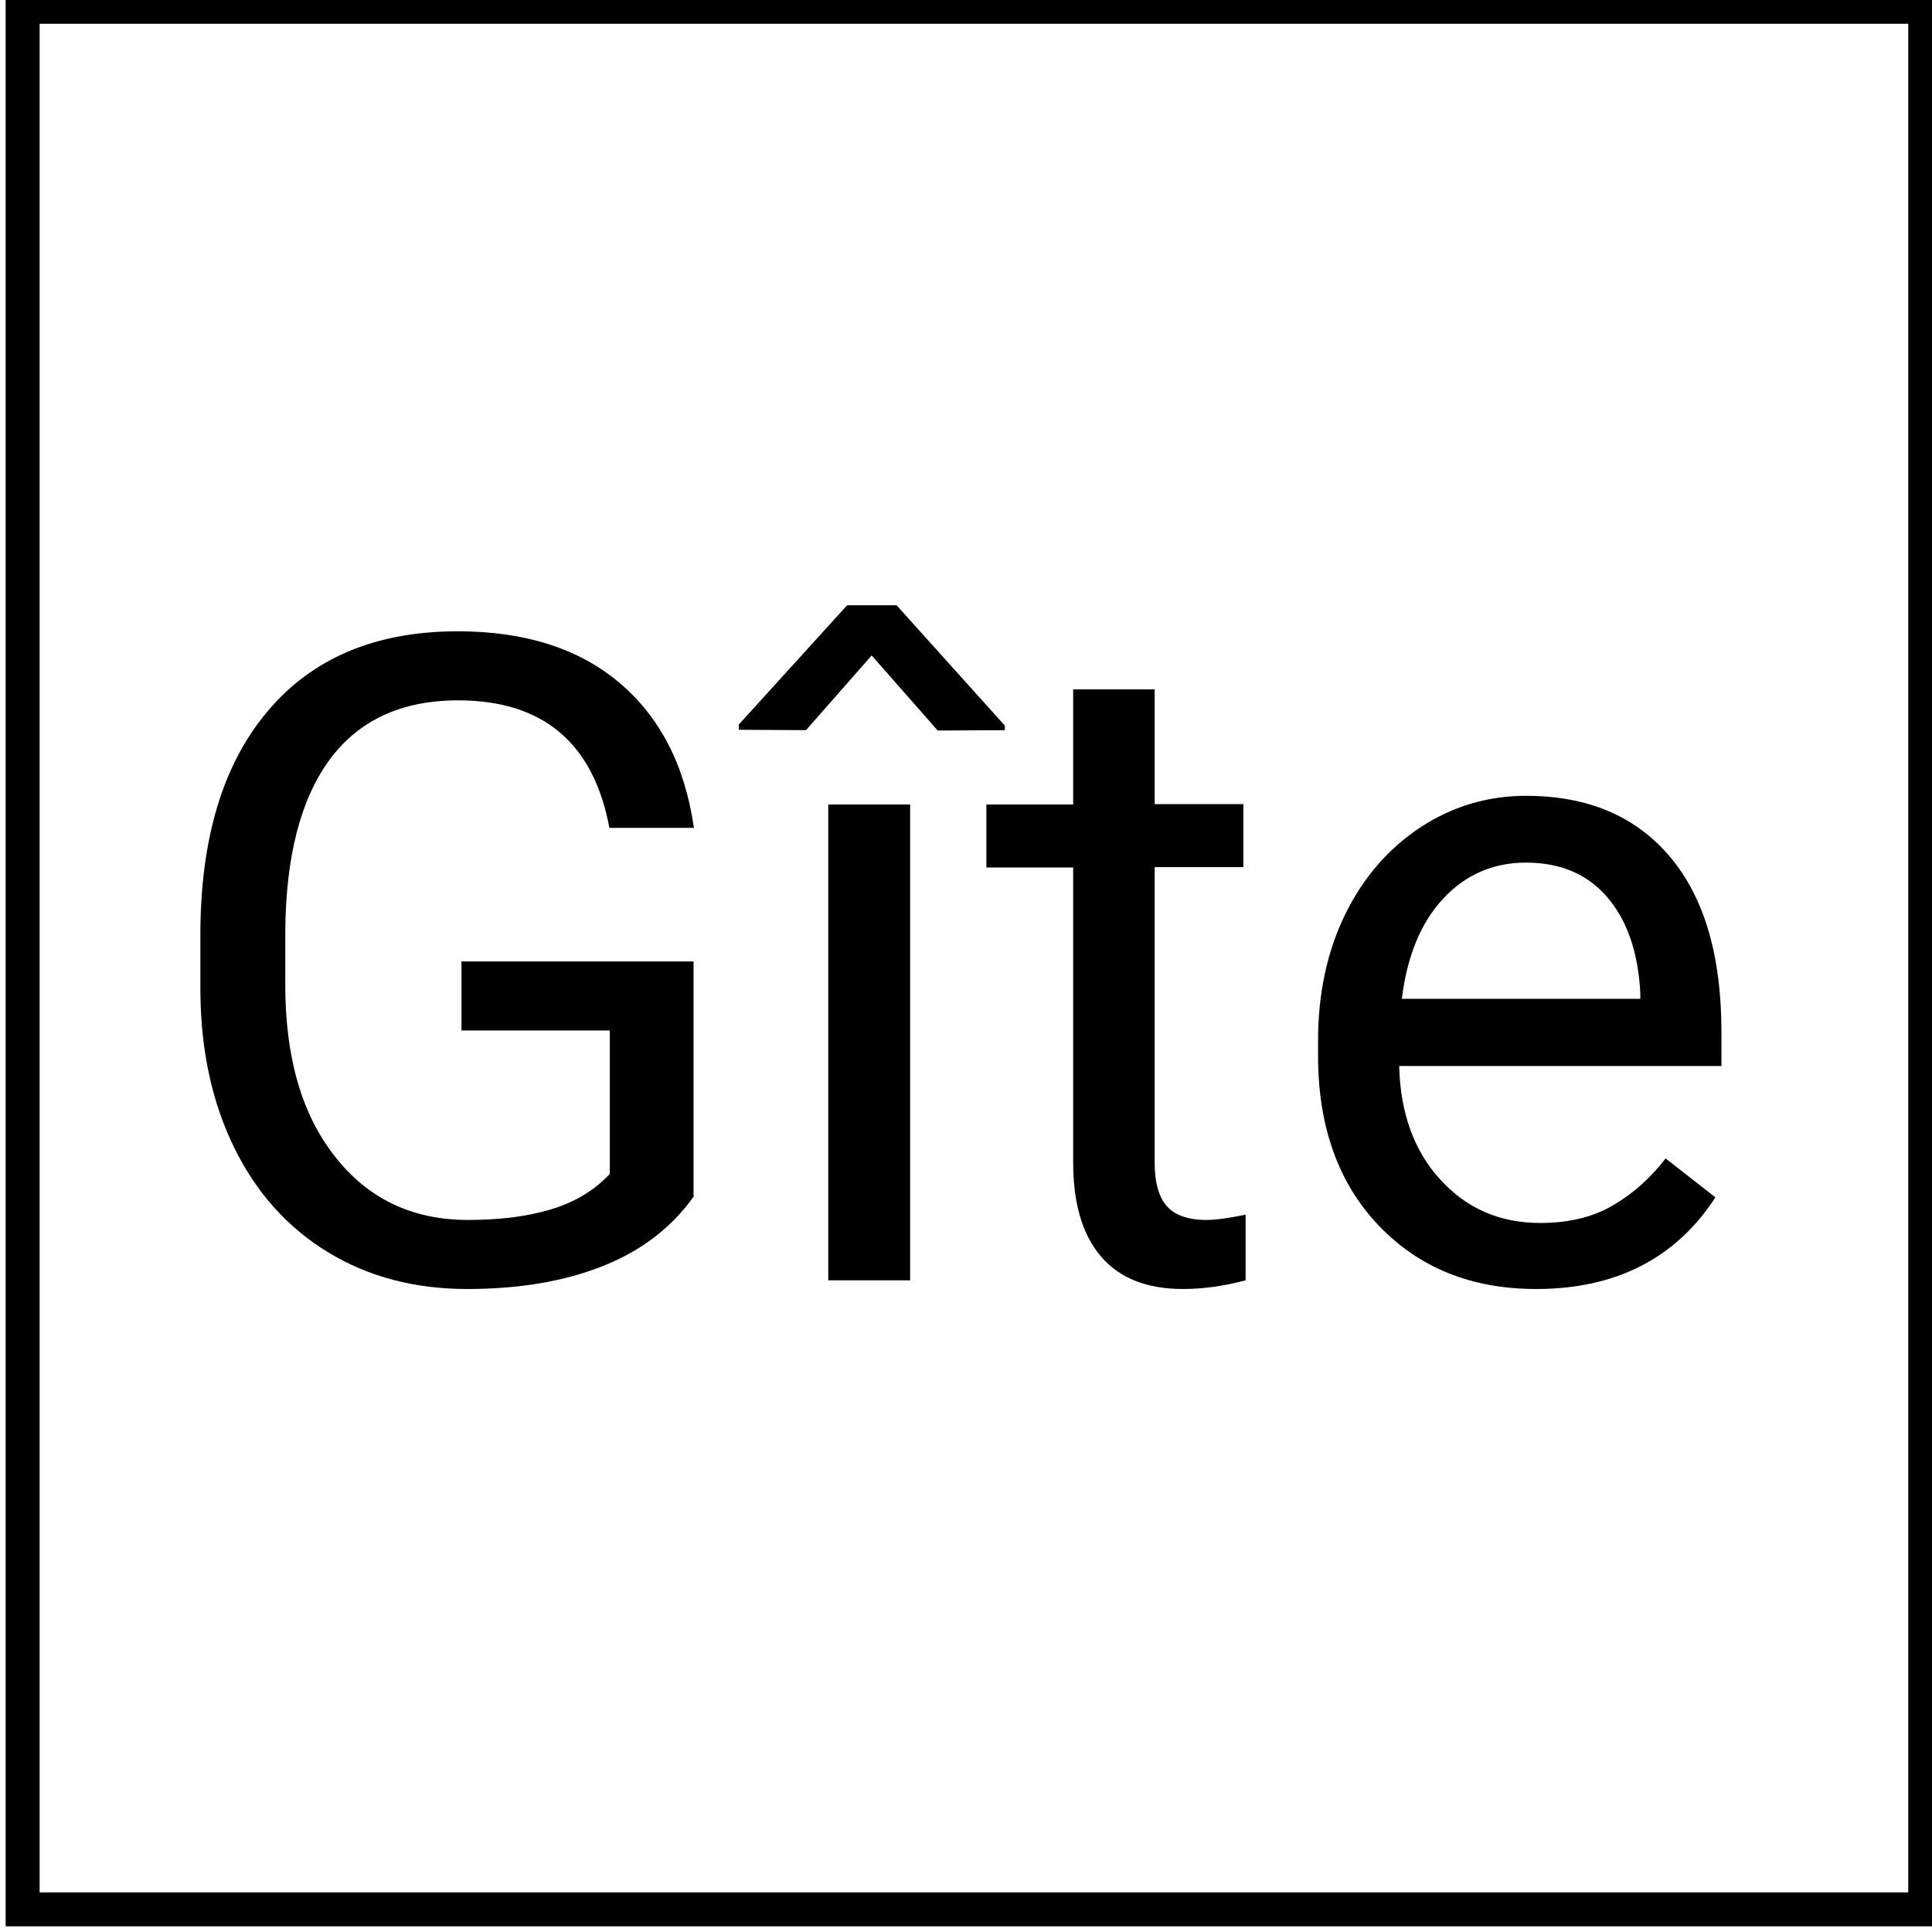 <?xml version="1.0" encoding="utf-8"?>
<!-- Generator: Adobe Illustrator 24.2.0, SVG Export Plug-In . SVG Version: 6.00 Build 0)  -->
<svg version="1.1" id="Capa_1" xmlns="http://www.w3.org/2000/svg" xmlns:xlink="http://www.w3.org/1999/xlink" x="0px" y="0px"
	 viewBox="0 0 512 512" style="enable-background:new 0 0 512 512;" xml:space="preserve">
<path d="M514.7,510.5H1.5V-2.7h513.2V510.5z M10.5,501.5h495.2V6.3H10.5V501.5z"/>
<g>
	<path d="M183.9,317c-5.8,8.2-13.8,14.4-24.1,18.5c-10.3,4.1-22.3,6.1-36,6.1c-13.8,0-26.1-3.2-36.8-9.7
		c-10.7-6.5-19-15.7-24.9-27.7c-5.9-12-8.9-25.8-9-41.6v-14.8c0-25.6,6-45.4,17.9-59.4c11.9-14.1,28.7-21.1,50.3-21.1
		c17.7,0,32,4.5,42.8,13.6c10.8,9.1,17.4,21.9,19.8,38.5h-22.4c-4.2-22.5-17.6-33.8-40.1-33.8c-15,0-26.4,5.3-34.1,15.8
		c-7.7,10.5-11.6,25.8-11.7,45.8V261c0,19.1,4.3,34.2,13.1,45.4c8.7,11.2,20.5,16.9,35.3,16.9c8.4,0,15.7-0.9,22-2.8
		c6.3-1.9,11.5-5,15.6-9.4v-38h-39.3v-18.3h61.5V317z"/>
	<path d="M266.3,192.3v1.2l-17.8,0.1L231,173.7l-17.4,19.8l-17.8-0.1V192l28.7-31.6h13.1L266.3,192.3z M241.2,339.3h-21.7V213.2
		h21.7V339.3z"/>
	<path d="M306,182.6v30.5h23.5v16.7H306v78.3c0,5.1,1,8.9,3.1,11.4c2.1,2.5,5.7,3.8,10.7,3.8c2.5,0,5.9-0.5,10.3-1.4v17.4
		c-5.7,1.5-11.2,2.3-16.6,2.3c-9.6,0-16.9-2.9-21.8-8.7s-7.3-14.1-7.3-24.8v-78.2h-23v-16.7h23v-30.5H306z"/>
	<path d="M407.1,341.6c-17.1,0-31-5.6-41.7-16.8c-10.7-11.2-16.1-26.2-16.1-45v-4c0-12.5,2.4-23.7,7.2-33.5
		c4.8-9.8,11.5-17.5,20-23.1c8.6-5.6,17.9-8.3,27.9-8.3c16.4,0,29.1,5.4,38.2,16.2c9.1,10.8,13.6,26.3,13.6,46.4v9h-85.4
		c0.3,12.4,3.9,22.5,10.9,30.1c7,7.7,15.8,11.5,26.5,11.5c7.6,0,14.1-1.6,19.3-4.7c5.3-3.1,9.9-7.2,13.9-12.4l13.2,10.3
		C444.1,333.5,428.2,341.6,407.1,341.6z M404.4,228.6c-8.7,0-16,3.2-21.9,9.5c-5.9,6.3-9.6,15.2-11,26.6h63.2v-1.6
		c-0.6-11-3.6-19.4-8.9-25.5C420.6,231.6,413.4,228.6,404.4,228.6z"/>
</g>
</svg>

